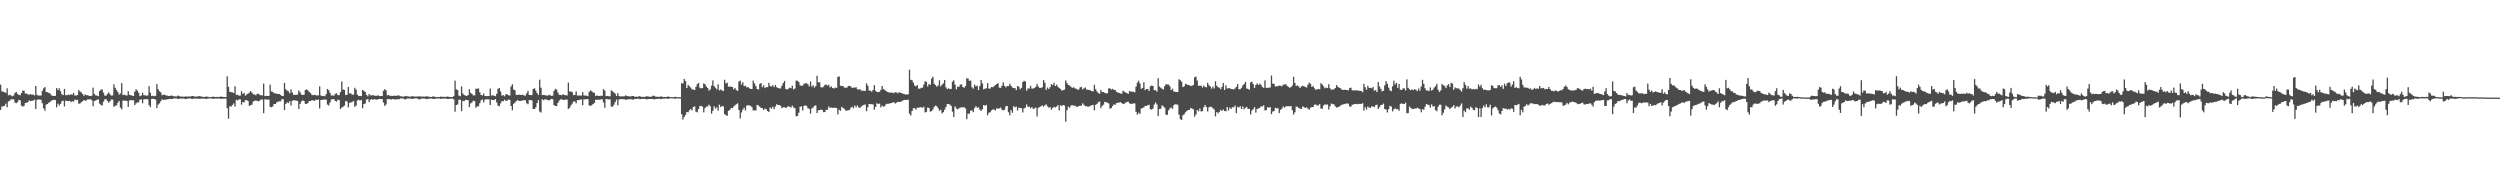 <?xml version="1.0" encoding="UTF-8"?>
<svg xmlns="http://www.w3.org/2000/svg" width="1920" height="150">
  <path d="M0 65.011h1v19.422H0zM1 70.144h1v11.667H1zM2 70.411h1v11.204H2zM3 70.857h1v10.459H3zM4 71.328h1v8.216H4zM5 67.818h1v14.567H5zM6 73.234h1v4.684H6zM7 72.726h1v4.657H7zM8 73.361h1v2.880H8zM9 73.931h1v2.372H9zM10 73.294h1v3.010H10zM11 71.393h1v7.375H11zM12 70.581h1v8.705H12zM13 72.097h1v6.335H13zM14 72.887h1v3.859H14zM15 73.187h1v3.884H15zM16 71.470h1v9.707H16zM17 69.566h1v12.293H17zM18 69.637h1v11.648H18zM19 71.830h1v7.297H19zM20 71.811h1v7.103H20zM21 72.551h1v5.867H21zM22 72.710h1v4.383H22zM23 72.260h1v5.412H23zM24 72.786h1v4.565H24zM25 72.521h1v4.739H25zM26 73.320h1v3.247H26zM27 65.987h1v17.780H27zM28 72.791h1v3.891H28zM29 73.453h1v2.810H29zM30 73.297h1v3.246H30zM31 73.439h1v3.223H31zM32 69.748h1v9.552H32zM33 67.833h1v15.411H33zM34 66.871h1v18.185H34zM35 70.670h1v9.648H35zM36 70.807h1v9.046H36zM37 71.305h1v7.526H37zM38 71.785h1v6.429H38zM39 73.179h1v4.007H39zM40 73.606h1v3.406H40zM41 73.744h1v2.861H41zM42 73.557h1v3.283H42zM43 67.588h1v14.847H43zM44 69.226h1v10.393H44zM45 67.771h1v13.266H45zM46 70.052h1v9.728H46zM47 72.382h1v5.446H47zM48 73.052h1v4.275H48zM49 68.268h1v13.485H49zM50 73.187h1v4.079H50zM51 73.065h1v4.554H51zM52 72.679h1v4.983H52zM53 73.024h1v4.351H53zM54 72.351h1v6.163H54zM55 72.699h1v5.004H55zM56 71.278h1v6.838H56zM57 73.374h1v3.125H57zM58 73.381h1v3.510H58zM59 73.012h1v3.654H59zM60 69.229h1v10.421H60zM61 70.270h1v9.170H61zM62 71.022h1v7.479H62zM63 72.178h1v5.574H63zM64 73.566h1v3.223H64zM65 72.611h1v4.853H65zM66 73.118h1v3.833H66zM67 73.174h1v3.029H67zM68 73.701h1v2.732H68zM69 73.767h1v2.351H69zM70 73.512h1v3.472H70zM71 67.325h1v14.266H71zM72 72.188h1v5.376H72zM73 73.266h1v3.940H73zM74 73.435h1v3.214H74zM75 73.891h1v2.368H75zM76 69.933h1v9.613H76zM77 68.846h1v11.709H77zM78 68.635h1v12.417H78zM79 71.173h1v6.919H79zM80 73.369h1v2.980H80zM81 73.515h1v2.604H81zM82 72.089h1v5.550H82zM83 70.972h1v7.952H83zM84 72.353h1v5.414H84zM85 73.406h1v3.009H85zM86 73.255h1v3.247H86zM87 64.757h1v17.337H87zM88 67.438h1v13.707H88zM89 69.154h1v11.832H89zM90 70.652h1v8.259H90zM91 72.670h1v4.832H91zM92 71.732h1v10.932H92zM93 63.836h1v20.140H93zM94 73.009h1v4.267H94zM95 72.688h1v4.574H95zM96 73.174h1v4.150H96zM97 73.358h1v4.144H97zM98 70.085h1v11.965H98zM99 72.920h1v4.225H99zM100 73.067h1v3.757H100zM101 73.457h1v3.649H101zM102 73.717h1v3.258H102zM103 70.406h1v10.286H103zM104 68.566h1v10.785H104zM105 69.571h1v9.138H105zM106 71.269h1v7.292H106zM107 73.819h1v2.763H107zM108 73.336h1v2.931H108zM109 71.174h1v8.184H109zM110 73.116h1v3.217H110zM111 73.229h1v3.016H111zM112 73.432h1v2.709H112zM113 73.334h1v2.889H113zM114 66.213h1v14.570H114zM115 71.200h1v11.132H115zM116 73.771h1v2.200H116zM117 73.470h1v2.371H117zM118 73.863h1v2.159H118zM119 73.621h1v2.891H119zM120 64.560h1v18.485H120zM121 68.513h1v11.796H121zM122 70.078h1v9.346H122zM123 70.916h1v6.813H123zM124 73.125h1v3.092H124zM125 72.770h1v4.075H125zM126 72.769h1v3.749H126zM127 73.334h1v3.188H127zM128 73.418h1v2.841H128zM129 73.663h1v2.462H129zM130 73.751h1v2.104H130zM131 73.339h1v2.785H131zM132 73.574h1v2.392H132zM133 73.863h1v1.720H133zM134 74.024h1v1.525H134zM135 74.114h1v1.456H135zM136 73.368h1v2.651H136zM137 73.686h1v2.172H137zM138 74.120h1v1.554H138zM139 74.129h1v1.656H139zM140 74.235h1v1.382H140zM141 74.253h1v1.500H141zM142 74.055h1v1.967H142zM143 74.246h1v1.722H143zM144 74.032h1v1.597H144zM145 74.127h1v1.468H145zM146 74.076h1v1.531H146zM147 73.677h1v2.435H147zM148 73.836h1v1.868H148zM149 74.181h1v1.466H149zM150 74.122h1v1.578H150zM151 74.149h1v1.606H151zM152 73.852h1v1.944H152zM153 73.929h1v2.006H153zM154 74.077h1v1.712H154zM155 74.333h1v1.324H155zM156 74.385h1v1.319H156zM157 74.439h1v1.373H157zM158 74.069h1v1.898H158zM159 74.305h1v1.419H159zM160 74.562h1v1.000H160zM161 74.443h1v1.144H161zM162 74.561h1v1.061H162zM163 74.169h1v1.789H163zM164 74.331h1v1.460H164zM165 74.474h1v1.204H165zM166 74.433h1v1.270H166zM167 74.388h1v1.251H167zM168 74.435h1v1.197H168zM169 74.134h1v1.830H169zM170 74.293h1v1.483H170zM171 74.464h1v1.331H171zM172 74.522h1v1.213H172zM173 74.495h1v1.244H173zM174 58.588h1v24.503H174zM175 66.675h1v24.502H175zM176 70.504h1v11.123H176zM177 70.761h1v11.113H177zM178 70.921h1v9.765H178zM179 71.438h1v8.022H179zM180 66.242h1v15.618H180zM181 72.862h1v3.765H181zM182 72.687h1v4.447H182zM183 73.460h1v2.874H183zM184 73.457h1v2.849H184zM185 70.036h1v10.374H185zM186 72.089h1v6.309H186zM187 71.317h1v7.336H187zM188 73.430h1v3.457H188zM189 72.536h1v4.343H189zM190 71.856h1v5.740H190zM191 71.179h1v10.125H191zM192 69.938h1v10.890H192zM193 71.105h1v9.287H193zM194 72.339h1v5.643H194zM195 72.526h1v4.815H195zM196 73.187h1v4.051H196zM197 72.067h1v5.413H197zM198 71.959h1v5.863H198zM199 72.848h1v4.428H199zM200 73.135h1v3.382H200zM201 73.340h1v3.045H201zM202 64.181h1v22.758H202zM203 73.800h1v2.444H203zM204 73.560h1v2.805H204zM205 73.745h1v2.841H205zM206 73.694h1v2.676H206zM207 65.031h1v17.027H207zM208 70.228h1v12.134H208zM209 70.566h1v11.176H209zM210 71.643h1v8.242H210zM211 71.659h1v8.210H211zM212 71.998h1v6.711H212zM213 72.148h1v5.927H213zM214 72.204h1v5.635H214zM215 72.880h1v4.930H215zM216 73.687h1v2.446H216zM217 73.758h1v2.528H217zM218 63.709h1v20.839H218zM219 68.624h1v11.200H219zM220 69.499h1v9.143H220zM221 70.132h1v9.070H221zM222 71.620h1v6.033H222zM223 68.683h1v12.391H223zM224 70.988h1v6.472H224zM225 72.826h1v4.183H225zM226 72.831h1v4.300H226zM227 72.862h1v4.323H227zM228 72.584h1v4.992H228zM229 69.544h1v14.192H229zM230 70.862h1v8.991H230zM231 72.605h1v5.357H231zM232 72.961h1v4.114H232zM233 72.708h1v4.836H233zM234 69.106h1v10.624H234zM235 68.592h1v11.304H235zM236 69.449h1v9.666H236zM237 70.495h1v7.147H237zM238 71.485h1v6.085H238zM239 72.785h1v4.151H239zM240 73.109h1v4.004H240zM241 72.805h1v4.705H241zM242 73.145h1v3.456H242zM243 73.315h1v3.429H243zM244 73.238h1v3.198H244zM245 66.284h1v17.014H245zM246 73.307h1v3.481H246zM247 73.771h1v2.860H247zM248 73.694h1v2.868H248zM249 73.944h1v2.423H249zM250 72.282h1v4.233H250zM251 68.338h1v11.983H251zM252 69.310h1v11.717H252zM253 71.431h1v7.245H253zM254 73.359h1v3.088H254zM255 73.222h1v2.984H255zM256 73.514h1v2.631H256zM257 72.052h1v5.550H257zM258 71.647h1v6.333H258zM259 73.038h1v3.520H259zM260 73.022h1v3.820H260zM261 70.769h1v12.962H261zM262 62.514h1v20.050H262zM263 68.762h1v13.219H263zM264 69.067h1v12.012H264zM265 73.001h1v4.645H265zM266 72.741h1v5.124H266zM267 66.697h1v15.811H267zM268 71.655h1v7.456H268zM269 71.729h1v6.890H269zM270 72.779h1v5.486H270zM271 72.669h1v4.851H271zM272 67.452h1v14.575H272zM273 68.854h1v12.206H273zM274 72.706h1v4.447H274zM275 73.762h1v2.828H275zM276 73.576h1v3.698H276zM277 73.834h1v2.914H277zM278 69.060h1v14.045H278zM279 69.785h1v10.199H279zM280 70.641h1v8.818H280zM281 72.850h1v3.628H281zM282 74.006h1v2.084H282zM283 72.122h1v6.383H283zM284 73.232h1v3.377H284zM285 73.338h1v2.707H285zM286 72.937h1v3.764H286zM287 73.544h1v2.575H287zM288 73.527h1v2.845H288zM289 73.550h1v3.053H289zM290 73.218h1v2.909H290zM291 73.806h1v2.135H291zM292 73.728h1v2.325H292zM293 73.774h1v2.370H293zM294 69.685h1v9.138H294zM295 68.517h1v12.851H295zM296 69.448h1v10.800H296zM297 73.191h1v2.965H297zM298 72.924h1v3.277H298zM299 73.644h1v2.440H299zM300 73.553h1v2.932H300zM301 73.716h1v2.340H301zM302 73.466h1v2.729H302zM303 73.455h1v3.026H303zM304 73.637h1v2.578H304zM305 73.245h1v2.997H305zM306 73.385h1v2.846H306zM307 73.923h1v1.632H307zM308 73.982h1v1.732H308zM309 74.170h1v1.356H309zM310 74.143h1v2.158H310zM311 73.632h1v2.687H311zM312 73.948h1v1.838H312zM313 74.041h1v1.603H313zM314 74.170h1v1.551H314zM315 74.247h1v1.405H315zM316 73.833h1v2.134H316zM317 73.983h1v1.880H317zM318 74.199h1v1.381H318zM319 74.139h1v1.379H319zM320 74.104h1v1.509H320zM321 74.020h1v2.149H321zM322 74.004h1v2.392H322zM323 74.183h1v1.547H323zM324 74.161h1v1.516H324zM325 74.173h1v1.549H325zM326 74.181h1v1.568H326zM327 73.980h1v2.222H327zM328 74.054h1v1.871H328zM329 74.323h1v1.456H329zM330 74.404h1v1.337H330zM331 74.482h1v1.168H331zM332 74.002h1v1.888H332zM333 74.143h1v1.874H333zM334 74.577h1v1.219H334zM335 74.467h1v1.230H335zM336 74.475h1v1.152H336zM337 74.554h1v1.077H337zM338 74.193h1v1.773H338zM339 74.268h1v1.514H339zM340 74.328h1v1.387H340zM341 74.377h1v1.285H341zM342 74.419h1v1.188H342zM343 74.151h1v1.863H343zM344 74.346h1v1.678H344zM345 74.437h1v1.351H345zM346 74.478h1v1.290H346zM347 74.527h1v1.217H347zM348 73.828h1v2.545H348zM349 61.935h1v23.828H349zM350 68.541h1v12.213H350zM351 69.289h1v10.887H351zM352 73.398h1v3.253H352zM353 73.857h1v2.708H353zM354 66.363h1v19.057H354zM355 71.792h1v5.692H355zM356 73.003h1v4.733H356zM357 73.385h1v3.303H357zM358 73.726h1v2.999H358zM359 73.036h1v3.989H359zM360 68.537h1v13.750H360zM361 71.321h1v8.092H361zM362 72.067h1v6.563H362zM363 73.296h1v4.064H363zM364 73.215h1v4.453H364zM365 68.112h1v14.669H365zM366 68.210h1v13.503H366zM367 67.867h1v13.822H367zM368 70.885h1v8.353H368zM369 72.942h1v4.087H369zM370 73.328h1v3.093H370zM371 71.911h1v6.662H371zM372 73.700h1v2.853H372zM373 73.819h1v2.425H373zM374 73.790h1v2.499H374zM375 73.776h1v2.510H375zM376 68.034h1v12.593H376zM377 73.411h1v3.154H377zM378 73.119h1v3.690H378zM379 73.612h1v3.289H379zM380 73.886h1v2.136H380zM381 72.016h1v6.659H381zM382 68.200h1v12.925H382zM383 67.626h1v14.011H383zM384 70.331h1v9.094H384zM385 73.465h1v4.180H385zM386 73.026h1v4.785H386zM387 73.989h1v2.558H387zM388 72.338h1v5.163H388zM389 72.437h1v4.822H389zM390 73.098h1v3.296H390zM391 73.424h1v3.305H391zM392 66.392h1v15.037H392zM393 64.715h1v19.953H393zM394 68.739h1v11.006H394zM395 69.276h1v9.508H395zM396 72.870h1v4.851H396zM397 72.920h1v3.949H397zM398 72.723h1v4.808H398zM399 72.852h1v4.741H399zM400 72.974h1v4.413H400zM401 72.667h1v4.506H401zM402 73.364h1v3.579H402zM403 73.391h1v3.650H403zM404 71.661h1v7.656H404zM405 69.794h1v10.259H405zM406 72.903h1v4.008H406zM407 73.030h1v3.820H407zM408 73.083h1v4.062H408zM409 68.374h1v15.326H409zM410 67.742h1v15.982H410zM411 69.488h1v12.934H411zM412 71.401h1v7.743H412zM413 72.922h1v3.997H413zM414 61.169h1v24.487H414zM415 67.365h1v19.058H415zM416 73.032h1v3.234H416zM417 72.850h1v4.146H417zM418 73.130h1v3.169H418zM419 73.254h1v3.076H419zM420 73.525h1v3.303H420zM421 72.740h1v4.352H421zM422 73.150h1v3.571H422zM423 73.607h1v2.337H423zM424 73.438h1v2.811H424zM425 69.783h1v10.984H425zM426 68.260h1v13.114H426zM427 68.788h1v12.650H427zM428 71.074h1v8.050H428zM429 72.811h1v4.431H429zM430 72.910h1v3.466H430zM431 73.178h1v3.014H431zM432 72.337h1v4.518H432zM433 72.988h1v3.635H433zM434 73.117h1v3.372H434zM435 73.340h1v3.170H435zM436 63.473h1v20.190H436zM437 70.316h1v12.496H437zM438 70.246h1v10.759H438zM439 70.844h1v8.797H439zM440 73.038h1v4.932H440zM441 72.898h1v5.083H441zM442 70.226h1v9.141H442zM443 73.373h1v3.529H443zM444 73.323h1v3.528H444zM445 73.363h1v3.212H445zM446 73.407h1v2.942H446zM447 70.779h1v10.078H447zM448 73.314h1v2.873H448zM449 73.406h1v3.017H449zM450 73.495h1v2.612H450zM451 73.904h1v2.221H451zM452 70.542h1v10.423H452zM453 69.439h1v11.939H453zM454 69.983h1v10.788H454zM455 70.983h1v8.874H455zM456 71.320h1v7.734H456zM457 73.669h1v2.901H457zM458 73.302h1v3.464H458zM459 73.672h1v2.797H459zM460 73.675h1v2.994H460zM461 73.459h1v2.942H461zM462 73.577h1v2.586H462zM463 68.455h1v10.279H463zM464 69.559h1v13.228H464zM465 73.834h1v2.139H465zM466 73.664h1v2.574H466zM467 73.868h1v2.526H467zM468 74.008h1v2.223H468zM469 69.375h1v12.501H469zM470 70.165h1v11.795H470zM471 70.993h1v9.449H471zM472 71.953h1v6.500H472zM473 73.722h1v2.716H473zM474 71.511h1v9.320H474zM475 73.777h1v2.559H475zM476 74.105h1v2.078H476zM477 73.981h1v2.125H477zM478 74.021h1v2.215H478zM479 73.925h1v2.252H479zM480 73.219h1v3.444H480zM481 73.708h1v2.780H481zM482 73.911h1v2.244H482zM483 74.034h1v2.316H483zM484 74.053h1v1.910H484zM485 73.736h1v2.816H485zM486 73.740h1v2.761H486zM487 74.361h1v1.577H487zM488 74.220h1v1.803H488zM489 74.299h1v1.518H489zM490 74.020h1v1.780H490zM491 73.844h1v2.447H491zM492 74.460h1v1.450H492zM493 74.320h1v1.582H493zM494 74.374h1v1.566H494zM495 74.403h1v1.513H495zM496 73.863h1v2.403H496zM497 74.038h1v2.178H497zM498 74.263h1v1.659H498zM499 74.268h1v1.745H499zM500 74.180h1v1.846H500zM501 73.532h1v2.458H501zM502 73.571h1v2.859H502zM503 74.211h1v1.768H503zM504 74.325h1v1.639H504zM505 74.293h1v1.593H505zM506 74.404h1v1.407H506zM507 74.056h1v2.127H507zM508 74.205h1v1.659H508zM509 74.492h1v1.209H509zM510 74.445h1v1.259H510zM511 74.513h1v1.086H511zM512 74.227h1v1.613H512zM513 74.198h1v1.736H513zM514 74.474h1v1.000H514zM515 74.542h1v1.000H515zM516 74.554h1v1.000H516zM517 74.629h1v1.000H517zM518 74.322h1v1.627H518zM519 74.429h1v1.018H519zM520 74.679h1v1.000H520zM521 74.607h1v1.000H521zM522 74.654h1v1.000H522zM523 63.877h1v23.805H523zM524 64.125h1v27.659H524zM525 60.554h1v29.241H525zM526 62.250h1v26.018H526zM527 67.656h1v18.377H527zM528 65.252h1v21.023H528zM529 66.192h1v18.542H529zM530 67.215h1v16.507H530zM531 68.656h1v16.129H531zM532 68.691h1v13.485H532zM533 69.128h1v12.564H533zM534 66.653h1v19.099H534zM535 64.648h1v21.698H535zM536 63.678h1v20.079H536zM537 67.322h1v14.122H537zM538 67.879h1v13.440H538zM539 67.629h1v14.359H539zM540 64.013h1v22.306H540zM541 64.711h1v18.367H541zM542 66.454h1v15.406H542zM543 67.521h1v14.283H543zM544 69.586h1v10.778H544zM545 68.662h1v12.966H545zM546 65.814h1v21.477H546zM547 61.765h1v23.351H547zM548 66.144h1v15.491H548zM549 67.310h1v16.079H549zM550 68.605h1v13.846H550zM551 64.709h1v20.292H551zM552 69.356h1v11.024H552zM553 68.639h1v13.628H553zM554 69.411h1v11.960H554zM555 69.930h1v11.782H555zM556 61.250h1v26.365H556zM557 64.035h1v24.415H557zM558 63.485h1v25.438H558zM559 66.539h1v18.610H559zM560 66.416h1v18.009H560zM561 66.638h1v16.368H561zM562 66.770h1v16.257H562zM563 68.565h1v13.279H563zM564 67.552h1v13.336H564zM565 69.121h1v10.895H565zM566 69.830h1v9.567H566zM567 62.688h1v21.786H567zM568 61.847h1v29.138H568zM569 64.943h1v21.449H569zM570 63.118h1v21.126H570zM571 66.219h1v16.497H571zM572 65.825h1v18.948H572zM573 67.126h1v14.007H573zM574 66.858h1v13.913H574zM575 67.804h1v13.173H575zM576 68.367h1v12.950H576zM577 68.358h1v13.986H577zM578 61.843h1v23.006H578zM579 64.037h1v20.673H579zM580 66.144h1v18.629H580zM581 68.328h1v12.285H581zM582 68.742h1v12.274H582zM583 64.511h1v17.473H583zM584 63.810h1v19.154H584zM585 66.974h1v16.138H585zM586 65.525h1v19.007H586zM587 67.677h1v15.739H587zM588 66.843h1v17.096H588zM589 66.953h1v18.306H589zM590 63.617h1v22.432H590zM591 66.099h1v16.438H591zM592 66.401h1v16.998H592zM593 65.420h1v16.549H593zM594 66.918h1v16.958H594zM595 65.271h1v16.560H595zM596 66.912h1v13.148H596zM597 67.580h1v13.060H597zM598 67.830h1v12.808H598zM599 67.921h1v13.292H599zM600 65.825h1v17.269H600zM601 63.805h1v18.552H601zM602 62.106h1v20.231H602zM603 68.335h1v14.657H603zM604 68.795h1v13.492H604zM605 68.075h1v13.437H605zM606 67.317h1v14.735H606zM607 67.745h1v14.830H607zM608 65.834h1v15.264H608zM609 68.619h1v13.892H609zM610 67.949h1v15.156H610zM611 61.849h1v27.481H611zM612 62.037h1v26.996H612zM613 63.040h1v23.550H613zM614 65.492h1v16.481H614zM615 66.020h1v15.620H615zM616 65.663h1v19.212H616zM617 64.242h1v17.032H617zM618 64.064h1v16.932H618zM619 63.876h1v17.422H619zM620 64.701h1v18.482H620zM621 66.324h1v17.215H621zM622 62.587h1v24.721H622zM623 66.518h1v16.813H623zM624 65.406h1v17.141H624zM625 67.232h1v14.071H625zM626 66.161h1v14.785H626zM627 58.210h1v28.616H627zM628 63.250h1v21.551H628zM629 63.254h1v21.205H629zM630 66.973h1v17.177H630zM631 67.242h1v17.243H631zM632 66.566h1v19.625H632zM633 65.217h1v20.868H633zM634 64.902h1v19.450H634zM635 65.739h1v18.563H635zM636 65.149h1v16.668H636zM637 67.146h1v15.769H637zM638 66.364h1v16.161H638zM639 67.645h1v15.245H639zM640 67.959h1v14.720H640zM641 67.160h1v15.643H641zM642 67.516h1v15.496H642zM643 59.070h1v28.809H643zM644 58.690h1v25.569H644zM645 65.818h1v19.282H645zM646 66.155h1v15.898H646zM647 66.049h1v16.970H647zM648 67.292h1v16.361H648zM649 67.382h1v17.574H649zM650 67.273h1v17.649H650zM651 66.069h1v18.592H651zM652 65.942h1v18.413H652zM653 66.482h1v16.215H653zM654 67.637h1v14.336H654zM655 67.149h1v16.034H655zM656 67.312h1v13.721H656zM657 66.917h1v15.413H657zM658 68.550h1v12.385H658zM659 68.860h1v13.628H659zM660 68.414h1v14.488H660zM661 69.605h1v12.147H661zM662 69.566h1v11.532H662zM663 69.836h1v10.704H663zM664 69.813h1v10.395H664zM665 64.067h1v21.406H665zM666 65.799h1v16.605H666zM667 69.542h1v10.330H667zM668 69.623h1v10.336H668zM669 70.449h1v9.583H669zM670 69.053h1v11.162H670zM671 65.376h1v18.846H671zM672 69.689h1v12.455H672zM673 70.663h1v8.660H673zM674 70.693h1v9.155H674zM675 70.495h1v9.004H675zM676 69.020h1v13.473H676zM677 66.038h1v15.072H677zM678 68.495h1v13.494H678zM679 68.902h1v12.634H679zM680 69.851h1v10.191H680zM681 70.608h1v9.037H681zM682 70.894h1v8.825H682zM683 71.105h1v8.262H683zM684 71.049h1v8.085H684zM685 71.198h1v7.552H685zM686 71.541h1v6.969H686zM687 70.815h1v8.690H687zM688 70.891h1v8.001H688zM689 71.693h1v6.468H689zM690 70.785h1v7.555H690zM691 71.211h1v6.997H691zM692 71.445h1v6.423H692zM693 71.967h1v5.173H693zM694 72.236h1v4.479H694zM695 72.601h1v4.184H695zM696 72.531h1v4.187H696zM697 72.418h1v4.197H697zM698 53.567h1v33.691H698zM699 61.308h1v27.345H699zM700 61.662h1v23.609H700zM701 63.425h1v19.758H701zM702 65.684h1v17.381H702zM703 66.288h1v17.989H703zM704 65.356h1v17.318H704zM705 68.096h1v14.748H705zM706 68.073h1v14.281H706zM707 67.434h1v14.954H707zM708 67.353h1v15.435H708zM709 64.968h1v17.007H709zM710 62.333h1v24.027H710zM711 63.003h1v22.861H711zM712 66.388h1v16.197H712zM713 64.528h1v18.483H713zM714 65.200h1v20.559H714zM715 60.379h1v24.912H715zM716 58.918h1v25.077H716zM717 64.287h1v17.768H717zM718 65.340h1v15.737H718zM719 66.586h1v15.009H719zM720 65.666h1v17.461H720zM721 61.643h1v23.466H721zM722 66.364h1v17.932H722zM723 64.952h1v22.140H723zM724 64.065h1v22.127H724zM725 61.380h1v22.868H725zM726 67.077h1v15.139H726zM727 68.394h1v11.521H727zM728 67.810h1v12.041H728zM729 68.487h1v11.855H729zM730 68.254h1v13.072H730zM731 62.692h1v23.046H731zM732 61.657h1v28.192H732zM733 64.992h1v16.719H733zM734 68.582h1v14.738H734zM735 66.511h1v17.511H735zM736 66.714h1v16.508H736zM737 64.994h1v17.683H737zM738 64.842h1v17.541H738zM739 66.839h1v15.657H739zM740 67.439h1v14.873H740zM741 66.118h1v17.250H741zM742 60.163h1v31.378H742zM743 60.337h1v26.939H743zM744 62.127h1v25.174H744zM745 61.832h1v23.166H745zM746 66.985h1v17.874H746zM747 68.038h1v18.115H747zM748 65.012h1v17.966H748zM749 66.340h1v15.239H749zM750 65.808h1v16.956H750zM751 69.095h1v13.281H751zM752 66.018h1v18.193H752zM753 61.463h1v23.715H753zM754 64.095h1v19.741H754zM755 68.609h1v12.093H755zM756 68.112h1v13.097H756zM757 67.772h1v12.764H757zM758 63.910h1v24.656H758zM759 68.028h1v18.496H759zM760 67.998h1v18.202H760zM761 66.786h1v17.994H761zM762 67.045h1v16.976H762zM763 66.190h1v17.966H763zM764 65.336h1v19.450H764zM765 64.494h1v18.729H765zM766 63.891h1v19.563H766zM767 67.318h1v15.911H767zM768 67.463h1v15.173H768zM769 65.884h1v18.384H769zM770 63.209h1v21.561H770zM771 65.964h1v18.334H771zM772 67.072h1v14.634H772zM773 66.107h1v15.266H773zM774 66.167h1v20.038H774zM775 64.381h1v24.189H775zM776 65.920h1v18.729H776zM777 67.175h1v19.487H777zM778 67.704h1v13.911H778zM779 67.569h1v14.859H779zM780 69.158h1v12.694H780zM781 66.121h1v18.814H781zM782 66.606h1v16.062H782zM783 68.575h1v14.375H783zM784 67.470h1v15.659H784zM785 63.039h1v23.329H785zM786 62.015h1v21.337H786zM787 62.621h1v19.946H787zM788 69.570h1v10.659H788zM789 67.897h1v14.251H789zM790 68.021h1v13.859H790zM791 65.899h1v17.247H791zM792 68.059h1v14.179H792zM793 67.990h1v15.621H793zM794 67.547h1v15.769H794zM795 66.639h1v15.935H795zM796 64.462h1v25.000H796zM797 66.408h1v16.369H797zM798 67.589h1v14.630H798zM799 67.498h1v14.065H799zM800 66.992h1v13.983H800zM801 61.440h1v20.482H801zM802 63.516h1v17.368H802zM803 69.001h1v11.151H803zM804 67.210h1v14.517H804zM805 68.357h1v14.327H805zM806 66.923h1v15.313H806zM807 64.613h1v19.636H807zM808 65.330h1v17.561H808zM809 63.555h1v18.470H809zM810 66.037h1v16.482H810zM811 65.043h1v16.835H811zM812 66.598h1v14.136H812zM813 67.590h1v17.175H813zM814 68.403h1v12.450H814zM815 69.634h1v11.817H815zM816 69.178h1v11.481H816zM817 68.789h1v12.284H817zM818 61.746h1v31.742H818zM819 63.825h1v20.815H819zM820 65.305h1v16.638H820zM821 65.671h1v17.106H821zM822 66.612h1v14.413H822zM823 67.531h1v13.250H823zM824 66.982h1v14.193H824zM825 67.793h1v13.345H825zM826 68.189h1v13.703H826zM827 68.805h1v13.262H827zM828 68.767h1v12.687H828zM829 67.099h1v14.161H829zM830 66.643h1v14.503H830zM831 68.632h1v10.788H831zM832 67.829h1v12.697H832zM833 67.179h1v14.312H833zM834 68.759h1v12.740H834zM835 68.909h1v13.126H835zM836 69.052h1v12.723H836zM837 69.435h1v11.826H837zM838 70.007h1v10.815H838zM839 70.083h1v10.454H839zM840 65.098h1v19.681H840zM841 68.480h1v12.034H841zM842 70.203h1v9.631H842zM843 71.455h1v7.032H843zM844 71.972h1v6.011H844zM845 69.093h1v13.881H845zM846 70.697h1v10.646H846zM847 70.687h1v9.722H847zM848 71.317h1v6.910H848zM849 71.721h1v6.701H849zM850 71.502h1v7.422H850zM851 67.860h1v11.594H851zM852 67.953h1v15.548H852zM853 68.769h1v14.185H853zM854 68.268h1v13.215H854zM855 69.027h1v11.055H855zM856 69.129h1v11.424H856zM857 70.526h1v8.639H857zM858 71.029h1v7.859H858zM859 71.334h1v7.436H859zM860 71.779h1v6.683H860zM861 71.973h1v7.239H861zM862 69.706h1v10.272H862zM863 70.435h1v9.184H863zM864 71.061h1v7.785H864zM865 71.532h1v6.792H865zM866 72.052h1v6.011H866zM867 69.959h1v9.376H867zM868 70.307h1v9.513H868zM869 70.434h1v9.213H869zM870 70.476h1v8.984H870zM871 70.934h1v8.488H871zM872 66.458h1v19.380H872zM873 63.440h1v24.612H873zM874 61.980h1v24.589H874zM875 64.117h1v23.409H875zM876 68.239h1v15.081H876zM877 67.489h1v15.575H877zM878 63.178h1v19.198H878zM879 69.159h1v12.132H879zM880 68.390h1v13.002H880zM881 68.299h1v12.518H881zM882 69.882h1v10.584H882zM883 66.229h1v17.698H883zM884 65.705h1v18.459H884zM885 66.038h1v17.384H885zM886 69.265h1v10.995H886zM887 69.258h1v9.475H887zM888 70.343h1v9.844H888zM889 60.035h1v29.084H889zM890 66.433h1v17.267H890zM891 67.378h1v16.170H891zM892 68.219h1v12.717H892zM893 68.734h1v13.046H893zM894 66.125h1v16.651H894zM895 64.625h1v23.449H895zM896 64.944h1v23.268H896zM897 64.914h1v19.846H897zM898 66.325h1v16.932H898zM899 69.183h1v13.279H899zM900 68.094h1v15.495H900zM901 70.269h1v10.521H901zM902 70.491h1v9.565H902zM903 70.571h1v9.591H903zM904 70.747h1v9.702H904zM905 60.870h1v27.173H905zM906 61.698h1v29.819H906zM907 62.804h1v29.295H907zM908 66.930h1v21.651H908zM909 66.216h1v21.485H909zM910 64.354h1v21.931H910zM911 64.860h1v20.462H911zM912 65.218h1v19.289H912zM913 65.516h1v18.906H913zM914 66.041h1v16.834H914zM915 65.832h1v17.601H915zM916 65.213h1v18.830H916zM917 59.340h1v30.240H917zM918 58.813h1v29.078H918zM919 61.860h1v22.609H919zM920 65.840h1v19.650H920zM921 65.806h1v17.515H921zM922 65.891h1v19.746H922zM923 67.282h1v18.093H923zM924 65.765h1v16.651H924zM925 66.765h1v13.923H925zM926 67.047h1v15.191H926zM927 63.637h1v21.994H927zM928 65.491h1v16.971H928zM929 66.406h1v15.535H929zM930 68.053h1v14.089H930zM931 66.480h1v16.731H931zM932 67.914h1v16.159H932zM933 62.339h1v27.048H933zM934 65.799h1v20.281H934zM935 66.967h1v20.135H935zM936 67.345h1v18.536H936zM937 68.499h1v15.862H937zM938 66.706h1v18.508H938zM939 63.721h1v20.401H939zM940 69.048h1v16.203H940zM941 65.463h1v20.047H941zM942 67.944h1v14.307H942zM943 67.779h1v17.086H943zM944 67.686h1v14.936H944zM945 68.367h1v15.325H945zM946 68.469h1v13.803H946zM947 68.681h1v13.806H947zM948 67.917h1v13.207H948zM949 66.649h1v20.229H949zM950 64.500h1v17.591H950zM951 68.574h1v14.019H951zM952 68.533h1v13.073H952zM953 67.438h1v16.339H953zM954 65.571h1v16.178H954zM955 64.496h1v19.452H955zM956 62.901h1v19.904H956zM957 67.881h1v14.128H957zM958 68.370h1v15.335H958zM959 68.903h1v14.671H959zM960 63.302h1v24.598H960zM961 62.682h1v22.138H961zM962 64.638h1v19.223H962zM963 67.478h1v14.775H963zM964 65.296h1v21.171H964zM965 64.005h1v19.731H965zM966 65.207h1v18.041H966zM967 64.264h1v18.567H967zM968 65.218h1v16.373H968zM969 66.804h1v15.090H969zM970 67.458h1v13.456H970zM971 61.752h1v23.011H971zM972 67.416h1v17.167H972zM973 67.446h1v14.876H973zM974 67.388h1v15.341H974zM975 67.185h1v15.014H975zM976 57.988h1v29.694H976zM977 64.131h1v21.547H977zM978 64.440h1v20.843H978zM979 66.401h1v16.365H979zM980 66.229h1v16.992H980zM981 66.132h1v16.999H981zM982 65.695h1v21.136H982zM983 65.847h1v18.503H983zM984 66.321h1v17.122H984zM985 65.079h1v16.668H985zM986 64.972h1v17.710H986zM987 64.570h1v17.240H987zM988 65.933h1v15.618H988zM989 66.615h1v14.927H989zM990 67.410h1v14.279H990zM991 66.881h1v14.512H991zM992 65.666h1v18.905H992zM993 58.939h1v29.017H993zM994 63.680h1v22.613H994zM995 66.044h1v15.923H995zM996 65.495h1v16.471H996zM997 66.491h1v16.547H997zM998 67.575h1v15.828H998zM999 66.233h1v17.487H999zM1000 65.940h1v15.753H1000zM1001 66.293h1v15.971H1001zM1002 66.756h1v16.238H1002zM1003 67.247h1v15.143H1003zM1004 65.079h1v18.439H1004zM1005 63.515h1v20.758H1005zM1006 64.294h1v18.406H1006zM1007 66.646h1v15.581H1007zM1008 66.175h1v16.045H1008zM1009 67.754h1v12.670H1009zM1010 69.032h1v11.220H1010zM1011 68.506h1v12.580H1011zM1012 68.466h1v12.410H1012zM1013 68.523h1v11.436H1013zM1014 63.869h1v19.422H1014zM1015 64.946h1v18.601H1015zM1016 66.304h1v14.779H1016zM1017 67.791h1v12.318H1017zM1018 67.240h1v13.229H1018zM1019 67.630h1v12.542H1019zM1020 64.642h1v19.498H1020zM1021 67.802h1v13.829H1021zM1022 68.907h1v10.605H1022zM1023 68.750h1v11.262H1023zM1024 68.553h1v11.531H1024zM1025 67.581h1v14.093H1025zM1026 65.316h1v17.276H1026zM1027 66.596h1v15.734H1027zM1028 67.341h1v14.535H1028zM1029 67.721h1v13.430H1029zM1030 68.783h1v11.687H1030zM1031 69.143h1v11.017H1031zM1032 68.885h1v11.044H1032zM1033 69.057h1v10.542H1033zM1034 69.167h1v10.307H1034zM1035 69.426h1v10.173H1035zM1036 67.696h1v14.040H1036zM1037 67.288h1v14.691H1037zM1038 69.313h1v11.183H1038zM1039 69.499h1v10.721H1039zM1040 69.392h1v10.459H1040zM1041 69.396h1v10.429H1041zM1042 69.455h1v10.607H1042zM1043 69.636h1v10.201H1043zM1044 69.780h1v9.947H1044zM1045 69.905h1v9.985H1045zM1046 70.809h1v8.468H1046zM1047 64.425h1v20.576H1047zM1048 67.034h1v15.332H1048zM1049 68.911h1v15.262H1049zM1050 65.907h1v15.921H1050zM1051 67.461h1v15.158H1051zM1052 67.475h1v15.409H1052zM1053 67.801h1v13.882H1053zM1054 66.740h1v15.100H1054zM1055 69.653h1v12.598H1055zM1056 69.156h1v11.651H1056zM1057 70.653h1v9.710H1057zM1058 63.020h1v20.712H1058zM1059 66.412h1v15.863H1059zM1060 68.239h1v12.379H1060zM1061 70.188h1v10.369H1061zM1062 69.658h1v9.916H1062zM1063 65.525h1v18.203H1063zM1064 62.246h1v21.902H1064zM1065 64.325h1v22.051H1065zM1066 67.289h1v16.503H1066zM1067 69.358h1v11.924H1067zM1068 70.030h1v11.848H1068zM1069 66.294h1v19.311H1069zM1070 61.957h1v22.084H1070zM1071 64.819h1v18.305H1071zM1072 63.624h1v20.274H1072zM1073 67.432h1v16.348H1073zM1074 64.510h1v20.606H1074zM1075 68.850h1v10.866H1075zM1076 69.130h1v10.296H1076zM1077 67.948h1v12.008H1077zM1078 67.827h1v11.977H1078zM1079 69.480h1v9.388H1079zM1080 60.943h1v26.055H1080zM1081 67.453h1v19.381H1081zM1082 68.510h1v13.289H1082zM1083 69.308h1v13.527H1083zM1084 68.617h1v15.167H1084zM1085 69.191h1v14.520H1085zM1086 68.507h1v14.805H1086zM1087 68.958h1v14.428H1087zM1088 70.005h1v12.726H1088zM1089 67.939h1v15.368H1089zM1090 69.672h1v14.091H1090zM1091 66.391h1v19.828H1091zM1092 61.285h1v22.524H1092zM1093 64.406h1v19.965H1093zM1094 67.787h1v14.192H1094zM1095 69.508h1v10.414H1095zM1096 69.355h1v10.962H1096zM1097 70.047h1v10.629H1097zM1098 67.146h1v15.483H1098zM1099 69.512h1v10.678H1099zM1100 68.813h1v12.990H1100zM1101 67.201h1v14.246H1101zM1102 66.201h1v18.399H1102zM1103 64.415h1v21.035H1103zM1104 68.906h1v13.140H1104zM1105 70.547h1v9.934H1105zM1106 69.411h1v11.019H1106zM1107 64.391h1v24.114H1107zM1108 65.534h1v21.023H1108zM1109 65.964h1v18.064H1109zM1110 67.669h1v13.438H1110zM1111 65.588h1v16.371H1111zM1112 64.591h1v17.953H1112zM1113 66.845h1v16.904H1113zM1114 63.576h1v19.175H1114zM1115 64.274h1v17.817H1115zM1116 68.904h1v11.824H1116zM1117 67.128h1v16.193H1117zM1118 67.735h1v14.017H1118zM1119 67.881h1v13.916H1119zM1120 68.014h1v14.373H1120zM1121 69.161h1v11.905H1121zM1122 70.274h1v9.194H1122zM1123 67.722h1v22.150H1123zM1124 63.060h1v21.886H1124zM1125 65.103h1v21.079H1125zM1126 68.113h1v15.199H1126zM1127 66.080h1v17.053H1127zM1128 68.117h1v16.172H1128zM1129 67.871h1v14.101H1129zM1130 68.671h1v14.136H1130zM1131 68.381h1v15.874H1131zM1132 68.640h1v16.105H1132zM1133 68.194h1v14.153H1133zM1134 68.571h1v14.455H1134zM1135 64.878h1v25.022H1135zM1136 66.624h1v16.543H1136zM1137 65.127h1v24.717H1137zM1138 67.745h1v15.225H1138zM1139 69.057h1v12.032H1139zM1140 68.747h1v13.617H1140zM1141 69.195h1v10.957H1141zM1142 69.378h1v13.125H1142zM1143 69.421h1v12.999H1143zM1144 69.071h1v11.371H1144zM1145 65.507h1v23.155H1145zM1146 66.046h1v17.290H1146zM1147 67.647h1v14.624H1147zM1148 67.789h1v14.003H1148zM1149 67.758h1v14.895H1149zM1150 65.539h1v19.157H1150zM1151 65.414h1v21.809H1151zM1152 66.695h1v21.164H1152zM1153 65.545h1v19.694H1153zM1154 68.257h1v14.775H1154zM1155 64.296h1v19.162H1155zM1156 66.091h1v17.288H1156zM1157 64.073h1v20.138H1157zM1158 63.338h1v20.310H1158zM1159 63.350h1v20.815H1159zM1160 66.500h1v16.687H1160zM1161 64.924h1v18.580H1161zM1162 62.365h1v23.527H1162zM1163 67.539h1v13.121H1163zM1164 66.876h1v13.956H1164zM1165 67.649h1v12.738H1165zM1166 67.835h1v11.911H1166zM1167 58.960h1v29.631H1167zM1168 61.036h1v23.286H1168zM1169 65.169h1v21.123H1169zM1170 67.158h1v14.810H1170zM1171 67.175h1v14.130H1171zM1172 67.366h1v12.729H1172zM1173 67.439h1v13.561H1173zM1174 68.226h1v12.065H1174zM1175 67.889h1v11.355H1175zM1176 69.018h1v10.332H1176zM1177 68.629h1v11.001H1177zM1178 67.553h1v12.473H1178zM1179 68.424h1v11.435H1179zM1180 67.792h1v12.186H1180zM1181 68.238h1v12.142H1181zM1182 66.006h1v15.158H1182zM1183 67.730h1v13.457H1183zM1184 67.781h1v12.719H1184zM1185 67.480h1v13.469H1185zM1186 68.630h1v12.493H1186zM1187 68.243h1v11.689H1187zM1188 68.336h1v11.106H1188zM1189 66.837h1v13.656H1189zM1190 68.408h1v11.420H1190zM1191 69.695h1v9.529H1191zM1192 69.718h1v8.858H1192zM1193 70.181h1v7.890H1193zM1194 69.410h1v9.006H1194zM1195 69.748h1v8.701H1195zM1196 70.343h1v8.000H1196zM1197 69.816h1v8.761H1197zM1198 69.256h1v9.219H1198zM1199 69.356h1v9.399H1199zM1200 68.279h1v13.015H1200zM1201 66.470h1v14.487H1201zM1202 65.672h1v14.642H1202zM1203 66.850h1v12.176H1203zM1204 68.629h1v11.504H1204zM1205 69.059h1v9.780H1205zM1206 69.487h1v8.991H1206zM1207 69.534h1v8.520H1207zM1208 69.529h1v8.821H1208zM1209 69.211h1v9.334H1209zM1210 68.988h1v9.960H1210zM1211 67.687h1v12.347H1211zM1212 67.871h1v11.845H1212zM1213 68.515h1v11.347H1213zM1214 69.300h1v9.778H1214zM1215 69.554h1v9.336H1215zM1216 68.384h1v11.780H1216zM1217 68.099h1v12.160H1217zM1218 68.398h1v11.423H1218zM1219 68.384h1v11.427H1219zM1220 68.616h1v10.945H1220zM1221 68.097h1v11.222H1221zM1222 69.609h1v10.801H1222zM1223 66.589h1v15.212H1223zM1224 72.128h1v6.287H1224zM1225 71.621h1v5.776H1225zM1226 71.507h1v5.823H1226zM1227 71.491h1v5.692H1227zM1228 72.023h1v5.274H1228zM1229 72.219h1v4.952H1229zM1230 72.542h1v4.330H1230zM1231 73.054h1v3.709H1231zM1232 70.250h1v11.115H1232zM1233 67.710h1v13.662H1233zM1234 72.292h1v4.794H1234zM1235 73.447h1v3.578H1235zM1236 74.082h1v2.060H1236zM1237 73.836h1v2.384H1237zM1238 62.502h1v25.128H1238zM1239 69.837h1v12.034H1239zM1240 70.197h1v9.561H1240zM1241 71.416h1v7.863H1241zM1242 72.532h1v5.208H1242zM1243 72.917h1v4.772H1243zM1244 73.029h1v4.304H1244zM1245 73.124h1v3.734H1245zM1246 73.534h1v2.950H1246zM1247 73.794h1v2.302H1247zM1248 74.054h1v1.956H1248zM1249 71.449h1v7.841H1249zM1250 72.928h1v4.347H1250zM1251 72.913h1v3.469H1251zM1252 73.439h1v3.899H1252zM1253 73.104h1v4.236H1253zM1254 67.010h1v19.758H1254zM1255 66.508h1v16.001H1255zM1256 69.491h1v13.202H1256zM1257 70.549h1v10.569H1257zM1258 71.644h1v7.595H1258zM1259 71.769h1v6.937H1259zM1260 71.675h1v7.638H1260zM1261 71.647h1v7.331H1261zM1262 72.272h1v6.357H1262zM1263 72.083h1v6.688H1263zM1264 72.030h1v6.634H1264zM1265 64.185h1v14.659H1265zM1266 68.867h1v12.677H1266zM1267 70.578h1v9.189H1267zM1268 69.471h1v11.961H1268zM1269 70.946h1v10.119H1269zM1270 70.670h1v9.949H1270zM1271 70.070h1v10.736H1271zM1272 70.614h1v9.463H1272zM1273 70.931h1v8.373H1273zM1274 71.199h1v7.980H1274zM1275 71.237h1v7.191H1275zM1276 68.559h1v12.493H1276zM1277 71.913h1v6.959H1277zM1278 70.869h1v6.885H1278zM1279 72.188h1v4.524H1279zM1280 72.454h1v4.401H1280zM1281 69.023h1v12.402H1281zM1282 59.870h1v29.444H1282zM1283 64.337h1v21.320H1283zM1284 65.574h1v16.757H1284zM1285 65.452h1v16.587H1285zM1286 66.445h1v14.842H1286zM1287 67.405h1v13.661H1287zM1288 68.032h1v12.455H1288zM1289 69.129h1v10.768H1289zM1290 69.101h1v10.327H1290zM1291 69.617h1v9.279H1291zM1292 69.650h1v8.871H1292zM1293 69.098h1v10.034H1293zM1294 70.375h1v7.755H1294zM1295 70.969h1v6.972H1295zM1296 71.721h1v5.953H1296zM1297 72.266h1v5.151H1297zM1298 60.870h1v27.893H1298zM1299 65.794h1v18.088H1299zM1300 67.496h1v13.785H1300zM1301 68.133h1v12.838H1301zM1302 68.083h1v12.568H1302zM1303 67.971h1v12.259H1303zM1304 68.811h1v10.968H1304zM1305 69.440h1v10.067H1305zM1306 69.925h1v8.866H1306zM1307 70.422h1v7.808H1307zM1308 70.494h1v7.361H1308zM1309 64.732h1v16.191H1309zM1310 66.725h1v17.495H1310zM1311 68.650h1v12.935H1311zM1312 70.314h1v8.766H1312zM1313 69.705h1v10.136H1313zM1314 69.568h1v10.683H1314zM1315 69.098h1v11.272H1315zM1316 69.240h1v11.523H1316zM1317 70.331h1v9.711H1317zM1318 71.061h1v8.127H1318zM1319 72.213h1v5.688H1319zM1320 67.786h1v14.662H1320zM1321 71.523h1v7.489H1321zM1322 72.072h1v5.698H1322zM1323 72.570h1v5.185H1323zM1324 73.176h1v3.792H1324zM1325 61.316h1v22.526H1325zM1326 67.809h1v16.753H1326zM1327 67.449h1v14.874H1327zM1328 68.537h1v12.120H1328zM1329 70.025h1v9.630H1329zM1330 70.186h1v8.444H1330zM1331 71.244h1v7.247H1331zM1332 71.480h1v6.626H1332zM1333 72.547h1v5.063H1333zM1334 72.735h1v4.450H1334zM1335 73.222h1v3.571H1335zM1336 73.457h1v3.059H1336zM1337 73.436h1v2.780H1337zM1338 73.702h1v2.287H1338zM1339 74.019h1v1.692H1339zM1340 74.107h1v1.835H1340zM1341 64.472h1v13.908H1341zM1342 59.965h1v26.242H1342zM1343 66.272h1v21.754H1343zM1344 68.656h1v13.658H1344zM1345 68.785h1v13.530H1345zM1346 70.104h1v10.217H1346zM1347 70.849h1v8.711H1347zM1348 70.771h1v8.708H1348zM1349 69.671h1v10.208H1349zM1350 69.779h1v9.730H1350zM1351 69.932h1v9.449H1351zM1352 71.273h1v6.835H1352zM1353 71.756h1v5.958H1353zM1354 72.208h1v4.994H1354zM1355 72.559h1v4.725H1355zM1356 72.614h1v4.623H1356zM1357 73.020h1v4.104H1357zM1358 71.173h1v7.320H1358zM1359 72.005h1v5.592H1359zM1360 73.080h1v4.186H1360zM1361 73.149h1v3.833H1361zM1362 73.363h1v3.681H1362zM1363 69.967h1v11.219H1363zM1364 67.763h1v12.354H1364zM1365 72.766h1v4.806H1365zM1366 73.232h1v2.908H1366zM1367 74.238h1v1.673H1367zM1368 74.314h1v1.257H1368zM1369 69.035h1v11.273H1369zM1370 71.477h1v6.656H1370zM1371 72.479h1v5.098H1371zM1372 73.515h1v3.233H1372zM1373 73.606h1v2.842H1373zM1374 71.653h1v5.494H1374zM1375 72.200h1v5.018H1375zM1376 73.533h1v2.684H1376zM1377 74.407h1v1.104H1377zM1378 74.462h1v1.071H1378zM1379 74.384h1v1.417H1379zM1380 74.331h1v1.356H1380zM1381 74.490h1v1.003H1381zM1382 74.608h1v1.000H1382zM1383 74.811h1v1.000H1383zM1384 74.828h1v1.000H1384zM1385 74.841h1v1.000H1385zM1386 74.846h1v1.000H1386zM1387 74.894h1v1.000H1387zM1388 74.925h1v1.000H1388zM1389 74.957h1v1.000H1389zM1390 74.066h1v2.527H1390zM1391 73.493h1v3.022H1391zM1392 73.681h1v2.706H1392zM1393 73.781h1v2.626H1393zM1394 73.883h1v2.235H1394zM1395 73.842h1v2.410H1395zM1396 68.902h1v10.880H1396zM1397 66.767h1v15.201H1397zM1398 67.410h1v13.902H1398zM1399 70.606h1v8.464H1399zM1400 71.237h1v6.954H1400zM1401 70.867h1v7.171H1401zM1402 71.912h1v5.881H1402zM1403 71.990h1v5.168H1403zM1404 72.015h1v5.073H1404zM1405 72.472h1v4.270H1405zM1406 72.863h1v3.761H1406zM1407 68.107h1v14.076H1407zM1408 68.755h1v11.584H1408zM1409 72.318h1v5.436H1409zM1410 73.443h1v2.688H1410zM1411 73.517h1v2.949H1411zM1412 67.984h1v16.301H1412zM1413 66.226h1v20.500H1413zM1414 70.585h1v8.772H1414zM1415 70.686h1v8.141H1415zM1416 71.514h1v6.761H1416zM1417 71.961h1v5.099H1417zM1418 71.845h1v5.811H1418zM1419 72.096h1v5.458H1419zM1420 73.409h1v3.889H1420zM1421 73.624h1v3.671H1421zM1422 72.673h1v4.188H1422zM1423 70.221h1v6.702H1423zM1424 71.720h1v6.188H1424zM1425 72.040h1v5.575H1425zM1426 72.438h1v5.142H1426zM1427 72.630h1v4.003H1427zM1428 73.346h1v3.151H1428zM1429 61.579h1v27.410H1429zM1430 71.063h1v8.951H1430zM1431 69.408h1v12.952H1431zM1432 69.758h1v9.754H1432zM1433 71.792h1v6.730H1433zM1434 71.778h1v6.535H1434zM1435 71.662h1v6.382H1435zM1436 71.965h1v5.703H1436zM1437 71.940h1v5.368H1437zM1438 72.226h1v4.678H1438zM1439 72.625h1v4.657H1439zM1440 69.216h1v14.051H1440zM1441 69.520h1v10.482H1441zM1442 69.580h1v10.019H1442zM1443 69.448h1v10.322H1443zM1444 69.754h1v10.057H1444zM1445 69.878h1v9.397H1445zM1446 71.606h1v6.478H1446zM1447 71.505h1v6.953H1447zM1448 70.532h1v8.469H1448zM1449 72.662h1v4.409H1449zM1450 71.893h1v5.279H1450zM1451 70.036h1v10.286H1451zM1452 71.973h1v8.063H1452zM1453 73.372h1v2.935H1453zM1454 73.395h1v3.035H1454zM1455 73.847h1v2.587H1455zM1456 58.523h1v30.362H1456zM1457 66.227h1v18.016H1457zM1458 68.684h1v12.093H1458zM1459 67.274h1v13.863H1459zM1460 69.041h1v10.657H1460zM1461 69.119h1v9.893H1461zM1462 69.752h1v8.830H1462zM1463 70.169h1v7.731H1463zM1464 70.440h1v7.440H1464zM1465 70.571h1v6.818H1465zM1466 71.111h1v6.534H1466zM1467 70.142h1v11.080H1467zM1468 70.621h1v10.234H1468zM1469 70.476h1v9.835H1469zM1470 70.914h1v7.897H1470zM1471 71.769h1v7.735H1471zM1472 67.635h1v12.871H1472zM1473 65.012h1v22.165H1473zM1474 66.652h1v14.546H1474zM1475 68.971h1v13.210H1475zM1476 69.906h1v11.195H1476zM1477 70.137h1v10.177H1477zM1478 70.387h1v9.412H1478zM1479 71.102h1v8.850H1479zM1480 71.493h1v7.445H1480zM1481 72.013h1v6.329H1481zM1482 71.982h1v5.933H1482zM1483 66.075h1v11.338H1483zM1484 68.744h1v13.291H1484zM1485 68.320h1v13.389H1485zM1486 70.477h1v9.168H1486zM1487 70.947h1v7.934H1487zM1488 71.973h1v6.835H1488zM1489 70.557h1v9.657H1489zM1490 71.257h1v8.360H1490zM1491 71.313h1v7.997H1491zM1492 71.663h1v7.461H1492zM1493 72.380h1v5.623H1493zM1494 69.312h1v12.349H1494zM1495 68.577h1v12.103H1495zM1496 70.260h1v8.256H1496zM1497 72.633h1v4.890H1497zM1498 72.684h1v5.120H1498zM1499 73.552h1v3.541H1499zM1500 61.505h1v24.066H1500zM1501 67.537h1v12.932H1501zM1502 70.542h1v9.803H1502zM1503 71.791h1v6.735H1503zM1504 72.015h1v6.935H1504zM1505 72.122h1v6.420H1505zM1506 71.932h1v6.283H1506zM1507 71.947h1v5.813H1507zM1508 71.890h1v6.091H1508zM1509 72.080h1v5.530H1509zM1510 71.152h1v6.220H1510zM1511 72.098h1v6.806H1511zM1512 71.480h1v7.941H1512zM1513 72.254h1v6.222H1513zM1514 72.240h1v5.053H1514zM1515 73.381h1v3.587H1515zM1516 60.770h1v26.413H1516zM1517 65.240h1v16.758H1517zM1518 66.469h1v14.295H1518zM1519 67.977h1v11.888H1519zM1520 67.847h1v11.747H1520zM1521 69.434h1v9.160H1521zM1522 70.322h1v7.954H1522zM1523 70.629h1v7.158H1523zM1524 70.883h1v6.802H1524zM1525 71.196h1v6.457H1525zM1526 71.934h1v5.038H1526zM1527 72.298h1v4.822H1527zM1528 73.595h1v2.606H1528zM1529 73.845h1v2.326H1529zM1530 73.509h1v2.545H1530zM1531 73.718h1v2.368H1531zM1532 72.310h1v5.164H1532zM1533 70.574h1v8.212H1533zM1534 71.904h1v6.300H1534zM1535 71.957h1v5.904H1535zM1536 72.572h1v5.050H1536zM1537 73.198h1v3.678H1537zM1538 67.954h1v14.440H1538zM1539 68.437h1v11.489H1539zM1540 73.799h1v2.483H1540zM1541 74.120h1v1.660H1541zM1542 74.409h1v1.431H1542zM1543 71.062h1v9.595H1543zM1544 67.498h1v15.417H1544zM1545 71.919h1v5.068H1545zM1546 74.125h1v2.110H1546zM1547 74.505h1v1.000H1547zM1548 74.721h1v1.000H1548zM1549 72.294h1v5.055H1549zM1550 72.489h1v4.458H1550zM1551 72.976h1v3.949H1551zM1552 73.519h1v2.741H1552zM1553 73.792h1v2.195H1553zM1554 73.796h1v2.296H1554zM1555 74.389h1v1.388H1555zM1556 74.276h1v1.605H1556zM1557 74.274h1v1.422H1557zM1558 74.412h1v1.126H1558zM1559 74.577h1v1.000H1559zM1560 74.638h1v1.000H1560zM1561 74.726h1v1.000H1561zM1562 74.746h1v1.000H1562zM1563 74.734h1v1.000H1563zM1564 74.787h1v1.000H1564zM1565 73.448h1v3.012H1565zM1566 73.527h1v3.017H1566zM1567 73.587h1v2.544H1567zM1568 74.071h1v1.798H1568zM1569 74.036h1v1.655H1569zM1570 71.906h1v3.854H1570zM1571 65.168h1v20.597H1571zM1572 66.439h1v15.718H1572zM1573 65.484h1v17.800H1573zM1574 70.021h1v9.754H1574zM1575 71.065h1v7.188H1575zM1576 71.217h1v7.332H1576zM1577 71.574h1v7.205H1577zM1578 70.530h1v8.704H1578zM1579 72.374h1v5.791H1579zM1580 71.592h1v6.426H1580zM1581 71.708h1v5.963H1581zM1582 69.271h1v10.552H1582zM1583 71.297h1v6.215H1583zM1584 73.070h1v5.126H1584zM1585 73.514h1v2.698H1585zM1586 73.697h1v2.588H1586zM1587 66.389h1v17.945H1587zM1588 68.464h1v14.759H1588zM1589 69.312h1v10.435H1589zM1590 70.835h1v8.800H1590zM1591 71.637h1v7.149H1591zM1592 72.172h1v6.225H1592zM1593 72.508h1v5.505H1593zM1594 72.619h1v4.613H1594zM1595 72.826h1v4.088H1595zM1596 73.114h1v3.671H1596zM1597 73.585h1v3.022H1597zM1598 71.696h1v5.338H1598zM1599 73.110h1v3.753H1599zM1600 73.839h1v2.605H1600zM1601 74.264h1v1.783H1601zM1602 73.766h1v2.567H1602zM1603 67.983h1v15.898H1603zM1604 64.481h1v21.289H1604zM1605 71.023h1v7.442H1605zM1606 72.292h1v7.745H1606zM1607 71.817h1v6.832H1607zM1608 72.278h1v5.449H1608zM1609 72.048h1v5.537H1609zM1610 72.177h1v4.984H1610zM1611 72.328h1v4.850H1611zM1612 72.206h1v5.108H1612zM1613 72.199h1v5.253H1613zM1614 70.580h1v9.098H1614zM1615 69.996h1v9.982H1615zM1616 69.752h1v9.791H1616zM1617 71.596h1v8.803H1617zM1618 71.398h1v8.938H1618zM1619 71.926h1v7.913H1619zM1620 71.079h1v8.408H1620zM1621 70.256h1v10.620H1621zM1622 70.074h1v8.566H1622zM1623 71.731h1v9.034H1623zM1624 70.868h1v9.361H1624zM1625 68.784h1v10.508H1625zM1626 69.537h1v9.314H1626zM1627 71.386h1v6.484H1627zM1628 72.778h1v5.298H1628zM1629 72.785h1v4.881H1629zM1630 70.199h1v8.223H1630zM1631 61.045h1v26.704H1631zM1632 67.638h1v15.026H1632zM1633 69.663h1v12.226H1633zM1634 70.035h1v11.505H1634zM1635 69.673h1v10.934H1635zM1636 69.064h1v11.429H1636zM1637 69.524h1v10.317H1637zM1638 70.331h1v9.317H1638zM1639 70.371h1v8.765H1639zM1640 70.967h1v6.970H1640zM1641 71.569h1v6.812H1641zM1642 69.316h1v11.557H1642zM1643 71.685h1v7.422H1643zM1644 71.955h1v6.452H1644zM1645 71.933h1v6.043H1645zM1646 72.007h1v5.550H1646zM1647 63.103h1v26.881H1647zM1648 65.127h1v16.113H1648zM1649 69.515h1v12.233H1649zM1650 68.717h1v11.887H1650zM1651 69.120h1v12.228H1651zM1652 69.061h1v11.745H1652zM1653 69.662h1v10.502H1653zM1654 69.893h1v9.551H1654zM1655 70.383h1v8.733H1655zM1656 70.402h1v8.169H1656zM1657 71.240h1v6.854H1657zM1658 68.933h1v13.660H1658zM1659 66.873h1v14.955H1659zM1660 68.987h1v12.000H1660zM1661 70.532h1v9.062H1661zM1662 70.130h1v9.089H1662zM1663 70.792h1v9.104H1663zM1664 69.951h1v9.031H1664zM1665 71.000h1v8.080H1665zM1666 71.386h1v8.141H1666zM1667 69.477h1v10.104H1667zM1668 71.338h1v7.623H1668zM1669 67.300h1v14.517H1669zM1670 71.185h1v7.265H1670zM1671 71.307h1v5.891H1671zM1672 73.035h1v4.047H1672zM1673 73.121h1v3.706H1673zM1674 64.118h1v26.091H1674zM1675 68.473h1v11.893H1675zM1676 68.900h1v10.670H1676zM1677 71.468h1v7.526H1677zM1678 70.799h1v7.586H1678zM1679 72.088h1v6.412H1679zM1680 69.973h1v9.371H1680zM1681 71.946h1v6.473H1681zM1682 73.148h1v4.796H1682zM1683 72.842h1v4.559H1683zM1684 72.962h1v4.079H1684zM1685 73.832h1v3.176H1685zM1686 72.386h1v4.376H1686zM1687 73.009h1v3.339H1687zM1688 73.288h1v2.952H1688zM1689 74.150h1v1.781H1689zM1690 68.820h1v9.088H1690zM1691 64.346h1v20.444H1691zM1692 68.259h1v18.017H1692zM1693 68.590h1v12.279H1693zM1694 69.722h1v9.273H1694zM1695 70.472h1v8.718H1695zM1696 70.574h1v8.785H1696zM1697 71.650h1v6.853H1697zM1698 71.363h1v7.647H1698zM1699 71.663h1v6.999H1699zM1700 71.980h1v6.433H1700zM1701 71.863h1v6.318H1701zM1702 72.195h1v5.974H1702zM1703 72.411h1v5.079H1703zM1704 72.790h1v4.625H1704zM1705 73.096h1v3.800H1705zM1706 73.747h1v2.784H1706zM1707 70.791h1v6.436H1707zM1708 71.766h1v5.678H1708zM1709 73.541h1v3.267H1709zM1710 73.887h1v2.211H1710zM1711 74.274h1v1.572H1711zM1712 71.229h1v8.357H1712zM1713 69.486h1v10.404H1713zM1714 72.835h1v4.410H1714zM1715 73.213h1v3.756H1715zM1716 74.118h1v2.085H1716zM1717 74.338h1v1.120H1717zM1718 68.145h1v12.530H1718zM1719 72.634h1v4.708H1719zM1720 72.931h1v3.729H1720zM1721 74.400h1v1.413H1721zM1722 74.655h1v1.000H1722zM1723 73.196h1v2.589H1723zM1724 73.024h1v2.938H1724zM1725 73.692h1v2.152H1725zM1726 74.163h1v1.336H1726zM1727 74.267h1v1.278H1727zM1728 74.637h1v1.000H1728zM1729 74.027h1v1.997H1729zM1730 74.073h1v1.736H1730zM1731 74.228h1v1.423H1731zM1732 74.276h1v1.465H1732zM1733 74.497h1v1.000H1733zM1734 74.567h1v1.000H1734zM1735 74.572h1v1.000H1735zM1736 74.684h1v1.000H1736zM1737 74.825h1v1.000H1737zM1738 74.828h1v1.000H1738zM1739 74.726h1v1.000H1739zM1740 73.948h1v1.423H1740zM1741 74.226h1v1.279H1741zM1742 74.376h1v1.050H1742zM1743 74.611h1v1.000H1743zM1744 74.688h1v1.000H1744zM1745 69.582h1v16.365H1745zM1746 66.062h1v17.876H1746zM1747 69.775h1v11.052H1747zM1748 67.986h1v13.491H1748zM1749 70.018h1v10.446H1749zM1750 70.597h1v9.162H1750zM1751 70.978h1v8.566H1751zM1752 71.779h1v6.591H1752zM1753 72.252h1v6.108H1753zM1754 72.730h1v4.928H1754zM1755 72.910h1v4.657H1755zM1756 68.723h1v12.360H1756zM1757 68.802h1v12.745H1757zM1758 72.727h1v5.762H1758zM1759 73.743h1v2.517H1759zM1760 73.967h1v2.598H1760zM1761 59.674h1v20.535H1761zM1762 59.176h1v32.126H1762zM1763 67.544h1v16.840H1763zM1764 68.497h1v12.745H1764zM1765 68.868h1v12.659H1765zM1766 69.104h1v11.534H1766zM1767 69.716h1v10.659H1767zM1768 70.004h1v10.148H1768zM1769 70.411h1v9.301H1769zM1770 70.451h1v9.065H1770zM1771 70.883h1v8.239H1771zM1772 71.312h1v7.422H1772zM1773 71.931h1v6.366H1773zM1774 71.362h1v6.712H1774zM1775 73.183h1v3.396H1775zM1776 72.351h1v5.041H1776zM1777 73.747h1v2.713H1777zM1778 65.692h1v20.775H1778zM1779 69.224h1v12.094H1779zM1780 70.873h1v10.186H1780zM1781 68.903h1v12.211H1781zM1782 70.813h1v8.363H1782zM1783 71.212h1v6.930H1783zM1784 71.464h1v6.873H1784zM1785 71.978h1v5.786H1785zM1786 71.956h1v5.768H1786zM1787 72.123h1v5.197H1787zM1788 72.477h1v4.733H1788zM1789 66.673h1v16.097H1789zM1790 69.050h1v9.882H1790zM1791 69.582h1v7.849H1791zM1792 70.110h1v7.602H1792zM1793 70.745h1v6.870H1793zM1794 71.752h1v5.957H1794zM1795 72.251h1v4.595H1795zM1796 72.052h1v5.031H1796zM1797 72.766h1v3.484H1797zM1798 73.499h1v2.980H1798zM1799 73.355h1v3.460H1799zM1800 68.787h1v12.380H1800zM1801 71.023h1v9.068H1801zM1802 73.108h1v2.816H1802zM1803 73.826h1v2.459H1803zM1804 74.252h1v1.570H1804zM1805 68.176h1v12.792H1805zM1806 66.587h1v20.341H1806zM1807 70.783h1v8.365H1807zM1808 67.924h1v13.915H1808zM1809 68.803h1v12.923H1809zM1810 69.304h1v11.797H1810zM1811 65.546h1v16.620H1811zM1812 68.839h1v12.426H1812zM1813 69.477h1v10.497H1813zM1814 70.361h1v10.331H1814zM1815 71.220h1v8.563H1815zM1816 71.907h1v7.218H1816zM1817 72.050h1v6.296H1817zM1818 71.819h1v6.711H1818zM1819 71.691h1v6.584H1819zM1820 72.428h1v5.469H1820zM1821 65.700h1v13.076H1821zM1822 61.079h1v25.849H1822zM1823 68.399h1v13.397H1823zM1824 69.012h1v11.180H1824zM1825 70.388h1v8.419H1825zM1826 70.772h1v7.203H1826zM1827 70.708h1v7.577H1827zM1828 71.739h1v6.269H1828zM1829 71.719h1v5.894H1829zM1830 72.407h1v5.045H1830zM1831 72.771h1v4.601H1831zM1832 68.504h1v15.836H1832zM1833 59.608h1v28.925H1833zM1834 71.587h1v8.119H1834zM1835 72.406h1v5.335H1835zM1836 72.832h1v4.508H1836zM1837 72.015h1v5.209H1837zM1838 72.651h1v4.540H1838zM1839 73.618h1v2.913H1839zM1840 73.164h1v3.533H1840zM1841 73.247h1v3.690H1841zM1842 73.896h1v2.077H1842zM1843 72.257h1v6.231H1843zM1844 70.441h1v8.148H1844zM1845 72.774h1v4.221H1845zM1846 74.342h1v1.700H1846zM1847 74.091h1v1.839H1847zM1848 73.803h1v2.085H1848zM1849 66.977h1v13.640H1849zM1850 71.241h1v5.411H1850zM1851 71.949h1v4.764H1851zM1852 72.827h1v3.276H1852zM1853 73.645h1v2.656H1853zM1854 74.062h1v1.570H1854zM1855 74.234h1v1.486H1855zM1856 74.337h1v1.526H1856zM1857 74.462h1v1.245H1857zM1858 74.627h1v1.000H1858zM1859 74.510h1v1.000H1859zM1860 74.357h1v1.235H1860zM1861 74.614h1v1.000H1861zM1862 74.620h1v1.000H1862zM1863 74.368h1v1.088H1863zM1864 74.451h1v1.179H1864zM1865 70.972h1v5.914H1865zM1866 71.808h1v5.954H1866zM1867 73.428h1v3.028H1867zM1868 73.458h1v2.481H1868zM1869 73.597h1v2.126H1869zM1870 74.291h1v1.284H1870zM1871 74.496h1v1.000H1871zM1872 74.631h1v1.000H1872zM1873 74.725h1v1.000H1873zM1874 74.776h1v1.000H1874zM1875 74.814h1v1.000H1875zM1876 70.475h1v7.467H1876zM1877 73.839h1v3.986H1877zM1878 73.653h1v3.234H1878zM1879 73.727h1v2.251H1879zM1880 73.800h1v2.875H1880zM1881 73.904h1v1.909H1881zM1882 73.117h1v2.573H1882zM1883 74.062h1v1.624H1883zM1884 74.447h1v1.204H1884zM1885 74.339h1v1.676H1885zM1886 74.461h1v1.302H1886zM1887 74.465h1v1.173H1887zM1888 74.467h1v1.000H1888zM1889 74.432h1v1.000H1889zM1890 74.478h1v1.000H1890zM1891 74.760h1v1.000H1891zM1892 74.760h1v1.000H1892zM1893 74.762h1v1.000H1893zM1894 74.659h1v1.000H1894zM1895 74.692h1v1.000H1895zM1896 74.646h1v1.000H1896zM1897 74.723h1v1.000H1897zM1898 74.604h1v1.000H1898zM1899 74.755h1v1.000H1899zM1900 74.700h1v1.000H1900zM1901 74.636h1v1.000H1901zM1902 74.713h1v1.000H1902zM1903 74.811h1v1.000H1903zM1904 74.883h1v1.000H1904zM1905 74.756h1v1.000H1905zM1906 74.802h1v1.000H1906zM1907 74.802h1v1.000H1907zM1908 74.926h1v1.000H1908zM1909 74.893h1v1.000H1909zM1910 74.927h1v1.000H1910zM1911 74.943h1v1.000H1911zM1912 74.938h1v1.000H1912zM1913 74.946h1v1.000H1913zM1914 74.921h1v1.000H1914zM1915 74.942h1v1.000H1915zM1916 74.977h1v1.000H1916zM1917 74.978h1v1.000H1917zM1918 74.989h1v1.000H1918zM1919 74.996h1v1.000H1919z" fill="#4a4a4a"></path>
</svg>
